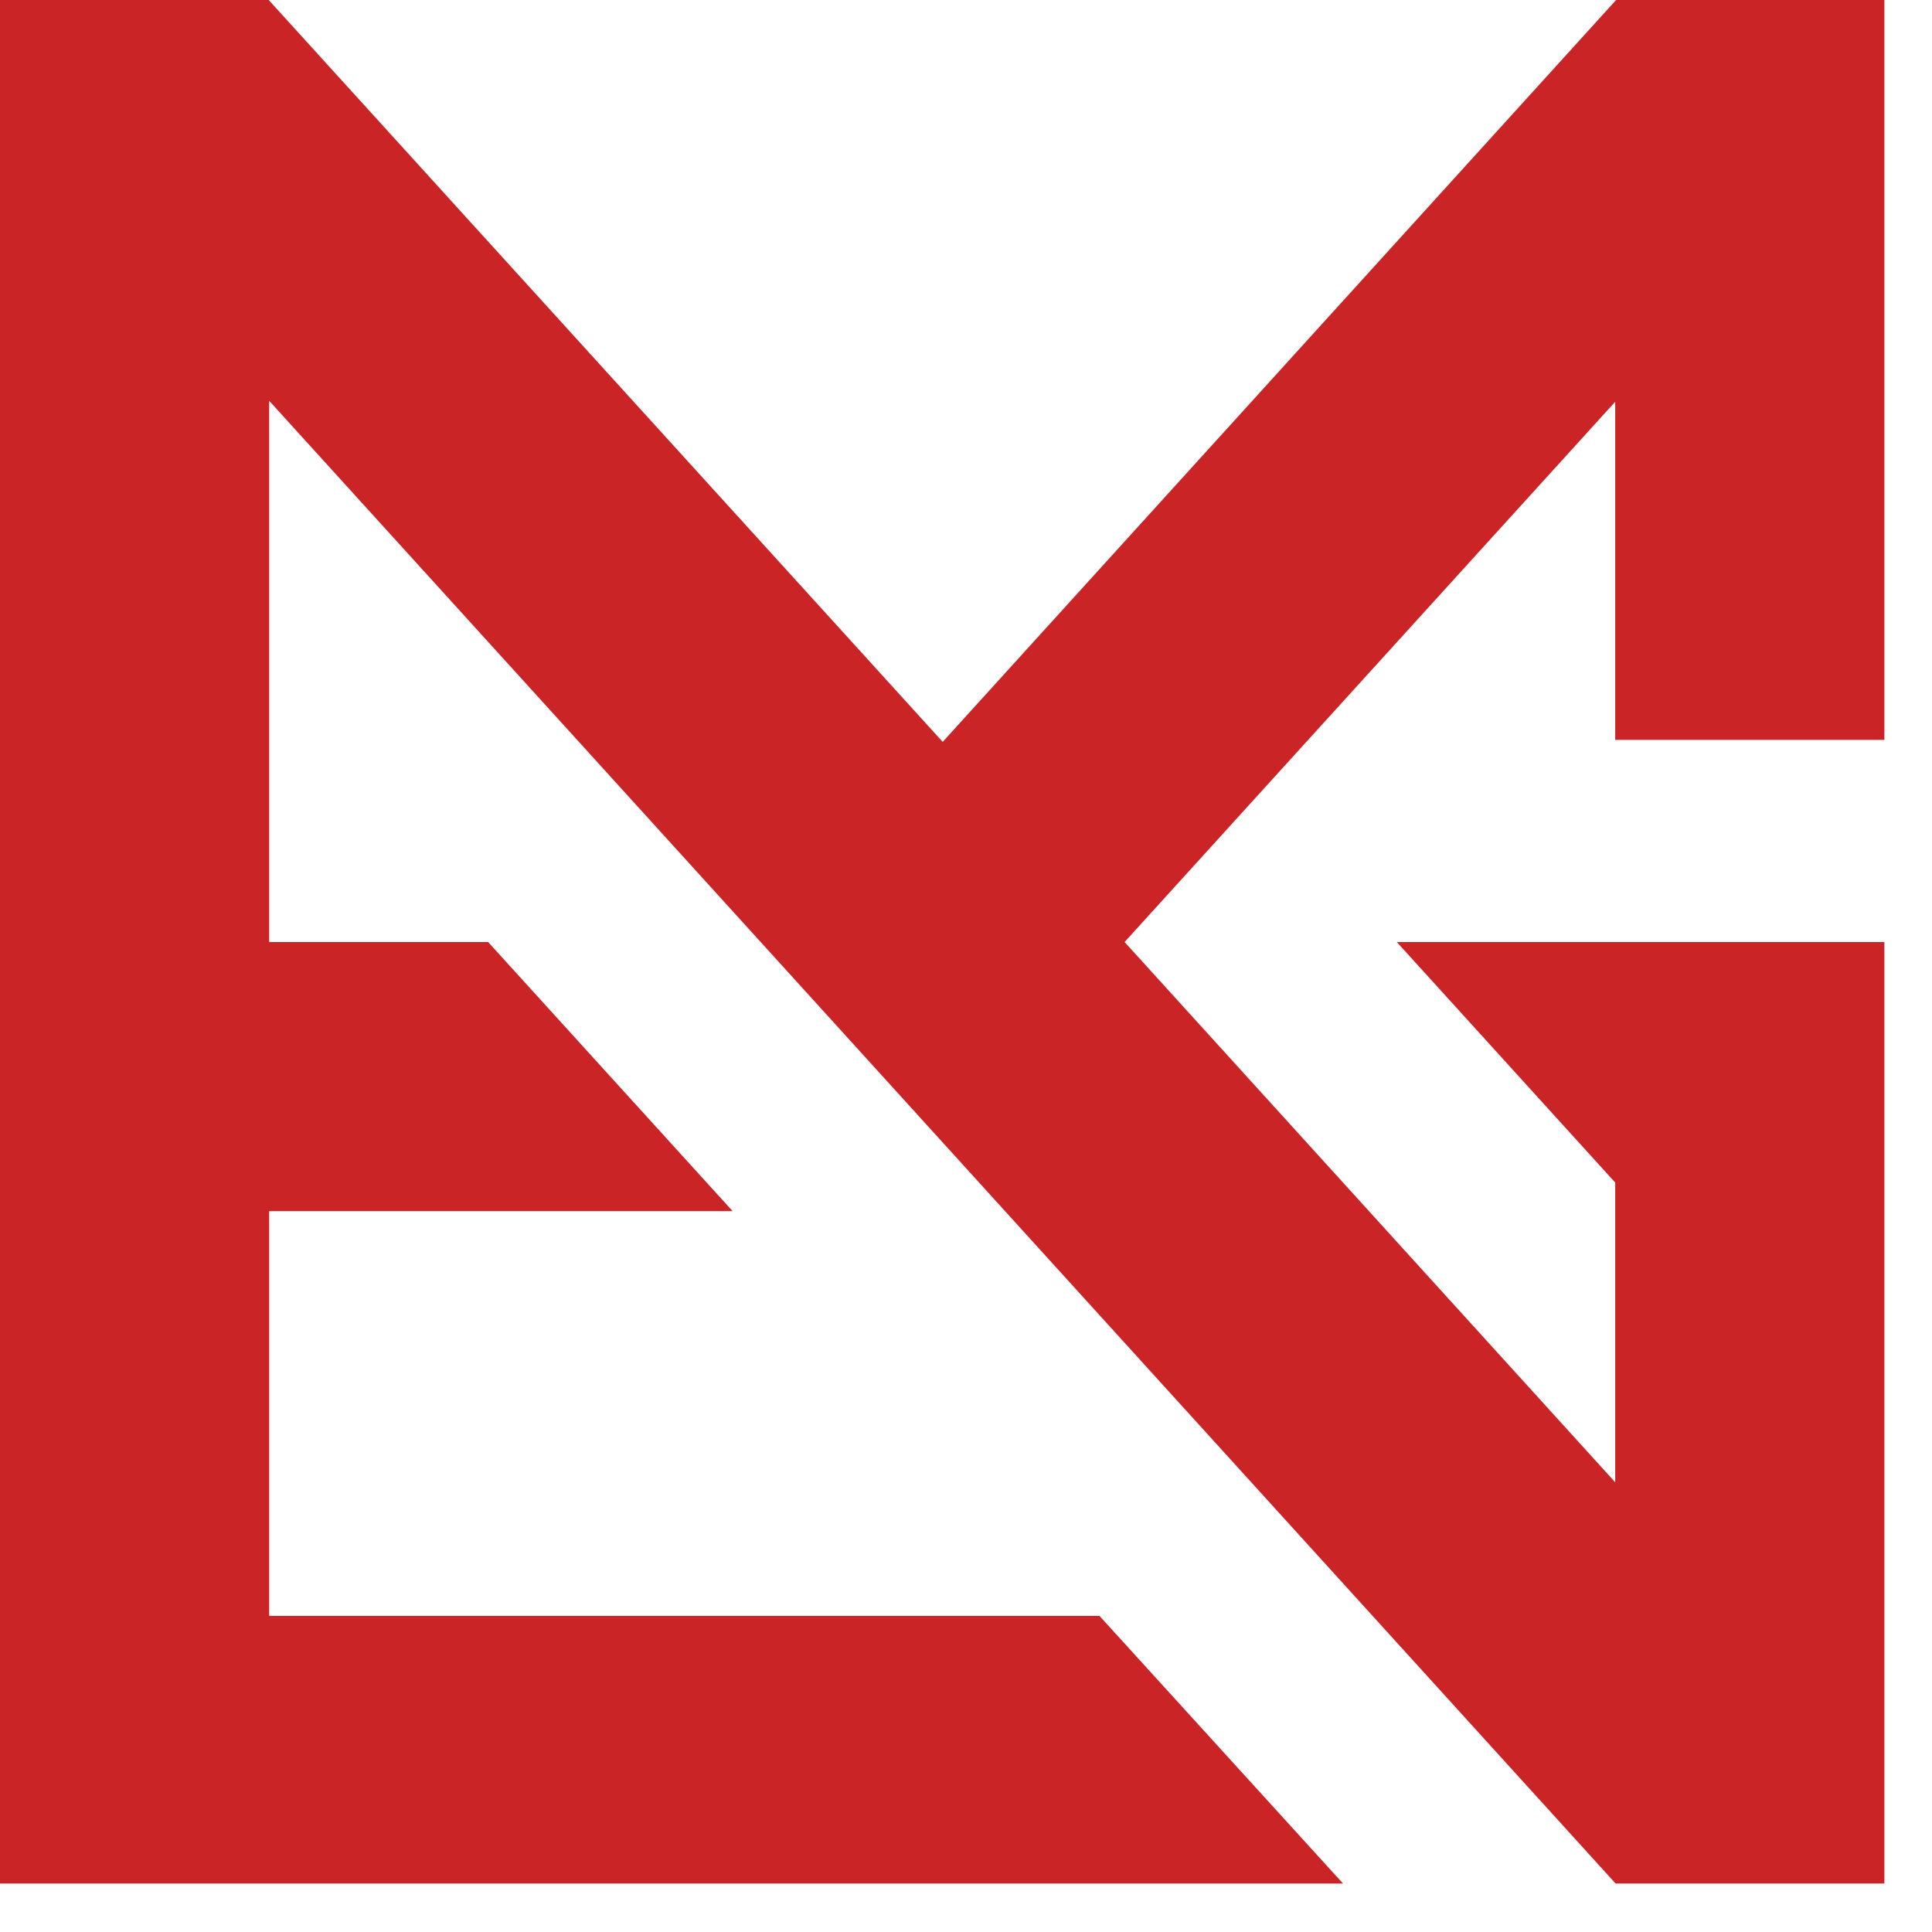 <?xml version="1.0" encoding="UTF-8"?> <svg xmlns="http://www.w3.org/2000/svg" width="34" height="34" viewBox="0 0 34 34" fill="none"><path fill-rule="evenodd" clip-rule="evenodd" d="M28.442 0L28.425 0.017L16.59 13.056L4.737 0.009L4.729 0H0.052H0V16.578V21.314V28.437V33.147H23.635L19.349 28.437H4.737V21.314H12.893L8.59 16.578H4.737V7.053L28.425 33.139L28.442 33.147H33.162V21.314V16.587V16.578H24.581L28.425 20.811V26.086L19.791 16.578L28.425 7.07V13.021H33.162V1.848V0H28.442Z" fill="#CB2426"></path></svg> 